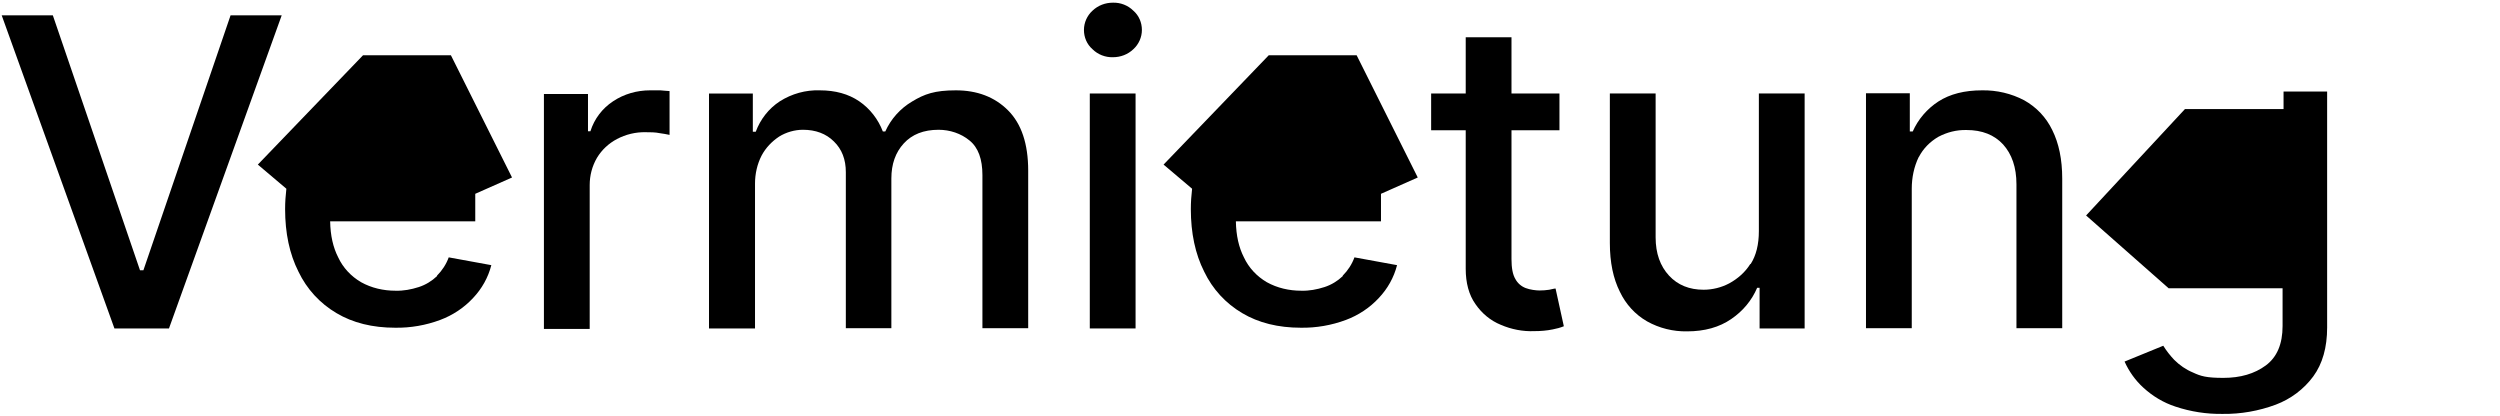 <?xml version="1.0" encoding="UTF-8"?>
<svg id="Layer_1" xmlns="http://www.w3.org/2000/svg" version="1.1" viewBox="0 0 1026.8 171">
  <!-- Generator: Adobe Illustrator 29.2.1, SVG Export Plug-In . SVG Version: 2.1.0 Build 116)  -->
  <path id="Pfad_71" d="M94.7,6.3l-35.8,104.7h-1.4L21.7,6.3H.7l46.3,128.6h22.4L115.7,6.3h-21Z"/>
  <path d="M179.5,113.4c-2.1,2-4.7,3.6-7.5,4.5-3.1,1-6.3,1.6-9.6,1.5-4.9,0-9.8-1.1-14.1-3.5-4.1-2.4-7.4-5.9-9.4-10.2-2.1-4.1-3.2-9-3.3-14.8h59.6v-11.3l15.1-6.7-25.1-50.2h-36.1l-43.2,44.9,11.7,9.9v.2c-.3,2.6-.5,5.3-.5,8.2,0,9.8,1.8,18.4,5.5,25.7,3.4,7.1,8.8,13,15.6,17,6.7,4,14.8,6,24.1,6,6.3.1,12.6-1,18.5-3.2,5.1-1.9,9.8-5,13.5-9,3.6-3.8,6.2-8.4,7.5-13.5l-17.5-3.2c-1,2.8-2.7,5.4-4.8,7.5v.2Z"/>
  <path d="M242.2,134.9v-58.9c0-3.9,1-7.8,3-11.2,2-3.3,4.8-5.9,8.2-7.7,3.6-1.9,7.7-2.9,11.8-2.8,1.9,0,3.9,0,5.8.4,1.4.2,2.7.4,4,.7v-18c-.9,0-2.2-.2-3.8-.3-1.6,0-3,0-4.2,0-5.4,0-10.7,1.5-15.2,4.5-4.4,2.9-7.7,7.2-9.3,12.3h-1v-15.3h-18.1v96.5h18.8Z"/>
  <path d="M310.1,134.9v-59.5c0-4,.9-8,2.7-11.5,1.7-3.2,4.2-5.8,7.2-7.8,2.9-1.8,6.4-2.8,9.8-2.8,5.2,0,9.5,1.6,12.7,4.8,3.3,3.2,4.9,7.4,4.9,12.6v64.1h18.7v-61.5c0-5.9,1.7-10.7,5.1-14.4s8.1-5.6,14.3-5.6c4.6,0,9.2,1.5,12.7,4.4,3.6,2.9,5.3,7.7,5.3,14.2v62.9h18.8v-64.7c0-11.1-2.8-19.3-8.3-24.8s-12.7-8.2-21.4-8.2-12.9,1.5-18,4.6c-4.9,2.9-8.7,7.2-11,12.3h-1c-1.9-5-5.3-9.4-9.7-12.4-4.4-3-9.8-4.5-16.2-4.5-5.8-.2-11.5,1.4-16.4,4.5-4.6,3-8,7.4-9.9,12.5h-1.2v-15.7h-18v96.5h18.9Z"/>
  <rect x="447.6" y="38.4" width="18.8" height="96.5"/>
  <path d="M465.5,20.2c2.2-2,3.5-4.9,3.5-7.9s-1.2-5.9-3.5-7.9c-2.2-2.2-5.3-3.4-8.4-3.3-3.1,0-6.1,1.1-8.4,3.3-2.2,2-3.5,4.9-3.5,7.9s1.2,5.9,3.5,7.9c2.2,2.2,5.3,3.4,8.4,3.3,3.1,0,6.1-1.1,8.4-3.3"/>
  <rect x="587.8" y="38.4" width="52.7" height="15.1"/>
  <path d="M602,110.4c0,5.8,1.3,10.7,4,14.5,2.6,3.8,6.2,6.8,10.4,8.5,4.4,1.9,9.1,2.8,13.8,2.6,2.5,0,5.1-.2,7.5-.7,1.6-.3,3.1-.7,4.6-1.3l-3.4-15.5c-.6,0-1.5.3-2.6.5-1.3.2-2.6.3-4,.3s-3.9-.3-5.7-1-3.3-2-4.2-3.7c-1.1-1.8-1.6-4.6-1.6-8.2V15.3h-18.8v95.1Z"/>
  <path d="M718.9,108.4c-2.1,3.4-5.2,6.1-8.7,8-3.2,1.7-6.9,2.6-10.5,2.6-5.8,0-10.6-1.9-14.2-5.8-3.6-3.9-5.5-9.1-5.5-15.7v-59.1h-18.8v61.4c0,8,1.4,14.6,4.1,20,2.4,5.1,6.3,9.4,11.2,12.2,5,2.8,10.7,4.2,16.4,4.1,7.2,0,13.3-1.7,18.2-5.1,4.7-3.2,8.4-7.6,10.6-12.8h1v16.7h18.5V38.4h-18.8v56.5c0,5.5-1.1,10-3.4,13.6"/>
  <path d="M788.1,64.5c1.8-3.5,4.6-6.3,8-8.3,3.6-1.9,7.5-2.9,11.6-2.8,6.4,0,11.4,2,15,5.9,3.6,4,5.5,9.4,5.5,16.4v59.1h18.8v-61.4c0-8-1.4-14.6-4.1-20-2.5-5.2-6.5-9.4-11.5-12.2-5.3-2.8-11.3-4.2-17.3-4.1-7.2,0-13.2,1.5-18,4.6-4.6,3-8.3,7.3-10.5,12.3h-1.2v-15.7h-18v96.5h18.8v-57.3c0-4.5.9-9,2.9-13.1"/>
  <path d="M551.5,113.4c-2.1,2-4.7,3.6-7.5,4.5-3.1,1-6.3,1.6-9.6,1.5-4.9,0-9.8-1.1-14.1-3.5-4.1-2.4-7.4-5.9-9.4-10.2-2.1-4.1-3.2-9-3.3-14.8h59.6v-11.3l15.1-6.7-25.1-50.2h-36.1l-43.2,44.9,11.7,9.9v.2c-.3,2.6-.5,5.3-.5,8.2,0,9.8,1.8,18.4,5.5,25.7,3.4,7.1,8.8,13,15.6,17,6.7,4,14.8,6,24.1,6,6.3.1,12.6-1,18.5-3.2,5.1-1.9,9.8-5,13.5-9,3.6-3.8,6.2-8.4,7.5-13.5l-17.5-3.2c-1,2.8-2.7,5.4-4.8,7.5v.2Z"/>
  <path d="M937.9,37.6v7.2h-40.5l-40.6,43.7,33.9,29.9h46.8v15.5c0,7.4-2.3,12.8-6.9,16.2-4.6,3.4-10.4,5.1-17.4,5.1s-9.3-.7-12.5-2.2c-2.9-1.2-5.5-3-7.7-5.2-1.7-1.8-3.2-3.7-4.5-5.8l-15.9,6.5c1.8,4,4.4,7.7,7.7,10.7,3.8,3.5,8.3,6.2,13.2,7.8,6.3,2.1,12.8,3.1,19.4,3,7.4.1,14.8-1.2,21.8-3.8,6.1-2.3,11.5-6.3,15.4-11.6,3.8-5.2,5.7-11.9,5.7-20.1V37.6h-18.1.2Z"/>
</svg>